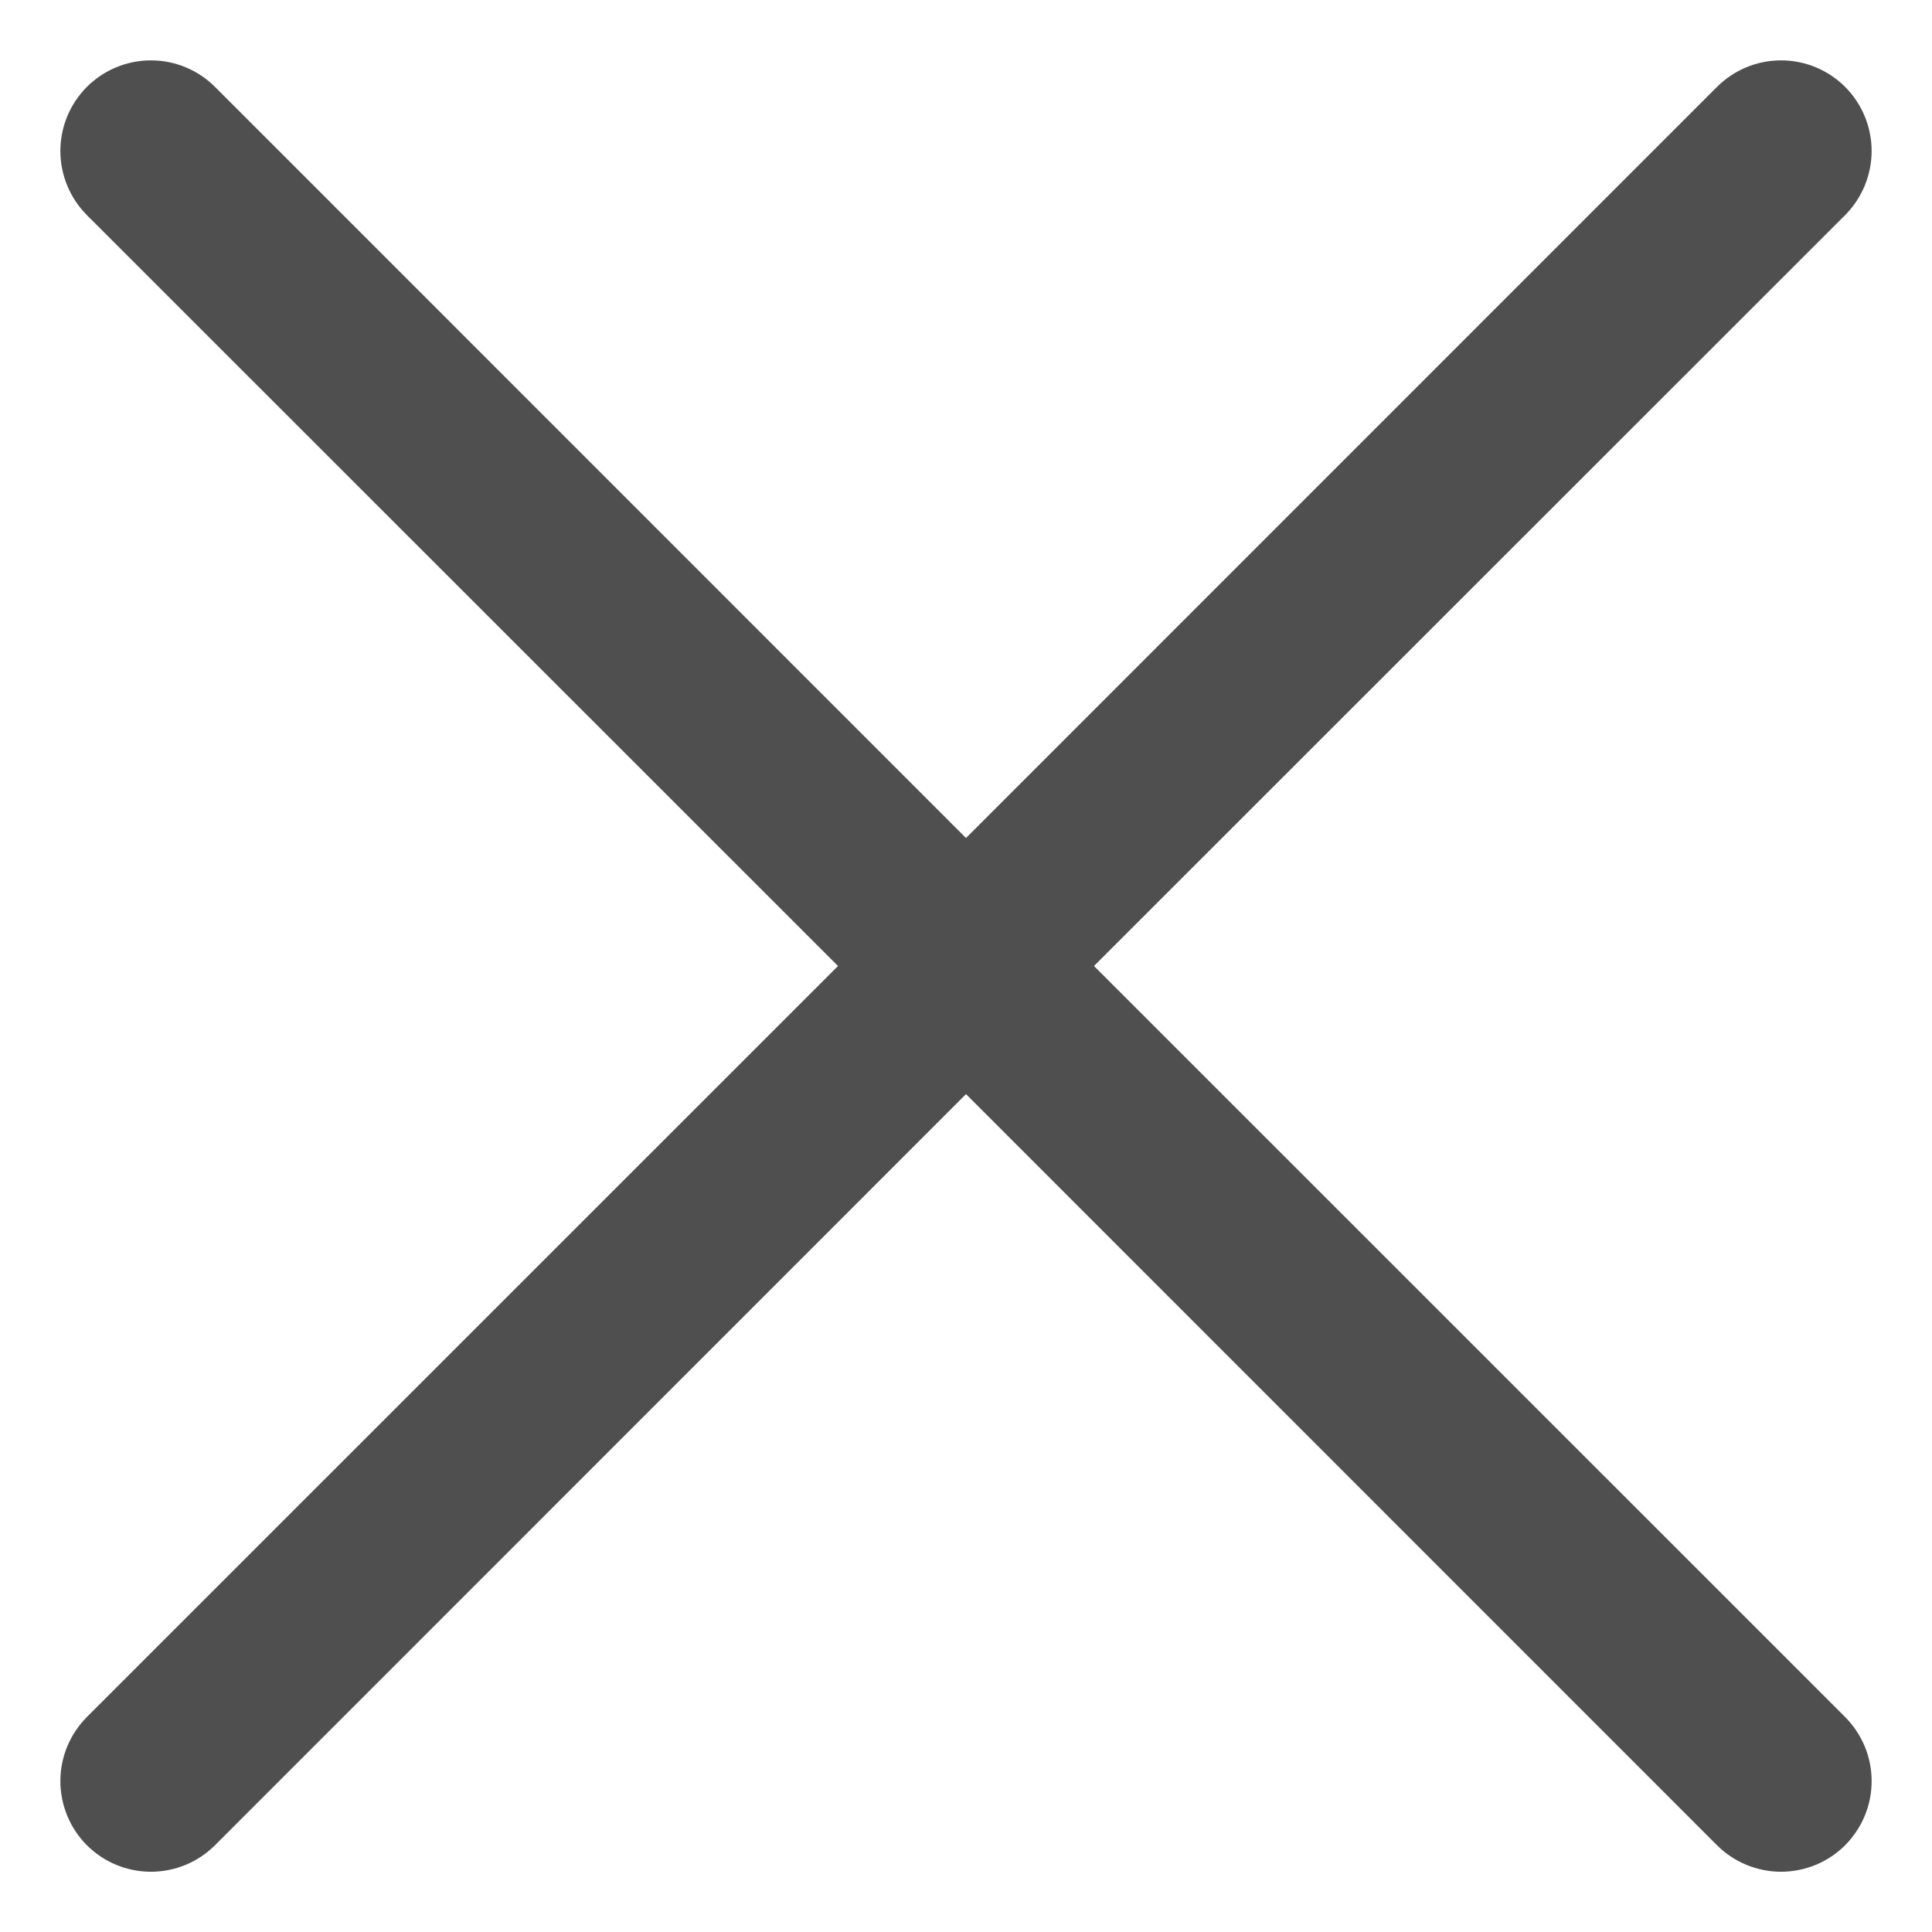 <svg width="16" height="16" viewBox="0 0 16 16" fill="none" xmlns="http://www.w3.org/2000/svg">
<path d="M15.281 14.22C15.35 14.29 15.405 14.372 15.443 14.463C15.481 14.554 15.5 14.652 15.5 14.75C15.5 14.849 15.481 14.947 15.443 15.038C15.405 15.129 15.35 15.211 15.281 15.281C15.211 15.351 15.128 15.406 15.037 15.444C14.946 15.481 14.848 15.501 14.75 15.501C14.651 15.501 14.554 15.481 14.463 15.444C14.372 15.406 14.289 15.351 14.219 15.281L8 9.061L1.781 15.281C1.64 15.422 1.449 15.501 1.25 15.501C1.051 15.501 0.86 15.422 0.719 15.281C0.579 15.14 0.5 14.949 0.5 14.75C0.5 14.551 0.579 14.361 0.719 14.22L6.94 8L0.719 1.781C0.579 1.64 0.5 1.449 0.5 1.25C0.5 1.051 0.579 0.861 0.719 0.72C0.86 0.579 1.051 0.5 1.25 0.5C1.449 0.5 1.64 0.579 1.781 0.72L8 6.94L14.219 0.72C14.36 0.579 14.551 0.5 14.75 0.5C14.949 0.5 15.14 0.579 15.281 0.72C15.421 0.861 15.5 1.051 15.5 1.25C15.5 1.449 15.421 1.64 15.281 1.781L9.06 8L15.281 14.22Z" fill="#4F4F4F"/>
</svg>
